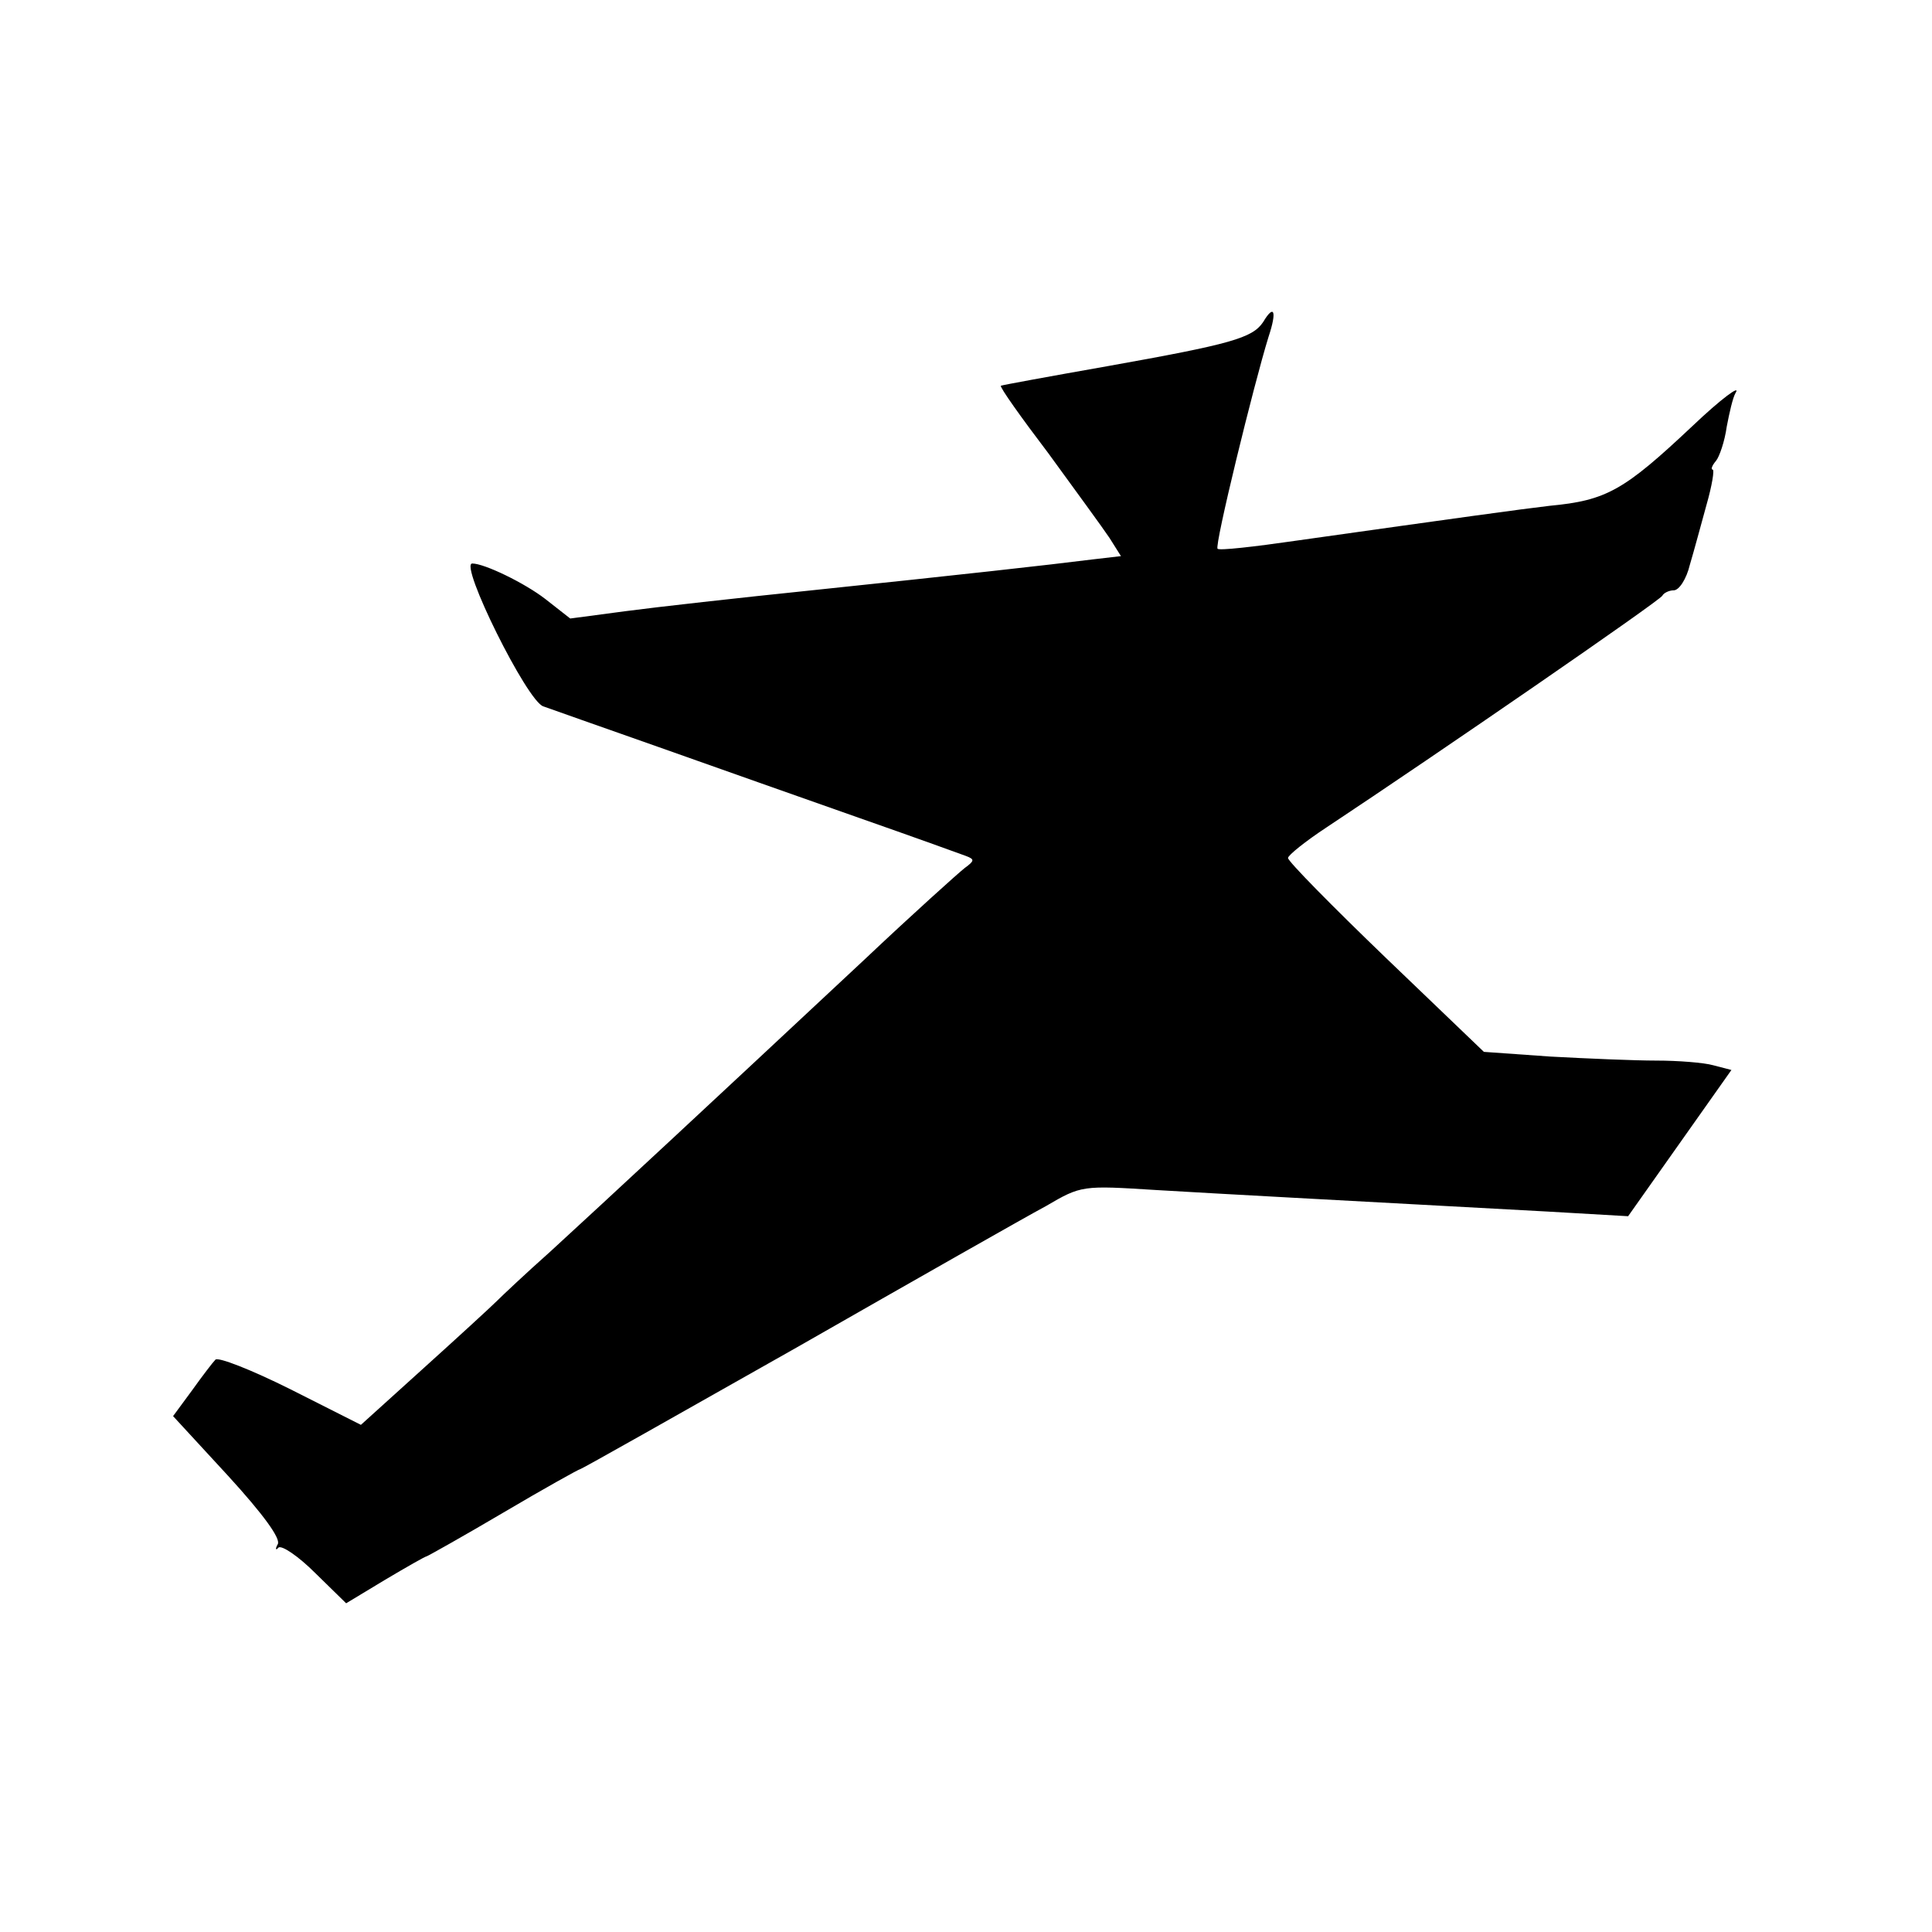 <?xml version="1.0" standalone="no"?>
<!DOCTYPE svg PUBLIC "-//W3C//DTD SVG 20010904//EN"
 "http://www.w3.org/TR/2001/REC-SVG-20010904/DTD/svg10.dtd">
<svg version="1.0" xmlns="http://www.w3.org/2000/svg"
 width="288pt" height="288pt" viewBox="0 0 288 288"
 preserveAspectRatio="xMidYMid meet">
<g transform="translate(0,288) scale(0.1,-0.1)"
fill="#000000" stroke="none">
<path d="M1883 2400 c-16 -24 -48 -33 -233 -66 -85 -15 -156 -28 -158 -29 -2
-2 30 -47 71 -101 40 -55 81 -111 91 -126 l17 -27 -43 -5 c-63 -8 -198 -23
-418 -46 -107 -11 -232 -25 -277 -31 l-83 -11 -37 29 c-31 24 -91 53 -109 53
-20 0 82 -206 106 -213 8 -3 85 -30 170 -60 85 -30 220 -78 300 -106 80 -28
152 -54 160 -57 13 -5 13 -7 -2 -18 -9 -7 -77 -68 -150 -137 -229 -214 -384
-358 -468 -435 -36 -32 -72 -66 -80 -74 -8 -8 -57 -53 -108 -99 l-94 -85 -105
53 c-58 29 -109 49 -112 44 -4 -4 -20 -25 -35 -46 l-28 -38 82 -89 c53 -58 79
-94 74 -102 -4 -7 -3 -10 1 -5 5 4 30 -13 55 -38 l46 -45 58 35 c32 19 60 35
62 35 1 0 53 29 114 65 61 36 113 65 115 65 2 0 147 82 322 181 175 100 342
195 372 211 53 31 54 31 165 24 101 -6 250 -14 582 -32 l121 -7 77 109 77 109
-27 7 c-14 4 -53 7 -85 7 -32 0 -103 3 -158 6 l-99 7 -146 140 c-80 77 -146
144 -146 149 0 4 26 25 58 46 166 110 497 338 500 345 2 4 10 8 17 8 8 0 19
17 24 38 6 20 17 61 25 90 8 28 12 52 9 52 -3 0 -1 6 5 13 5 6 13 29 16 51 4
21 9 43 13 50 9 14 -22 -9 -64 -49 -102 -96 -128 -111 -213 -119 -43 -5 -137
-18 -378 -52 -62 -9 -115 -15 -117 -12 -5 4 54 245 76 316 13 39 8 49 -8 22z"/>
</g>
</svg>
